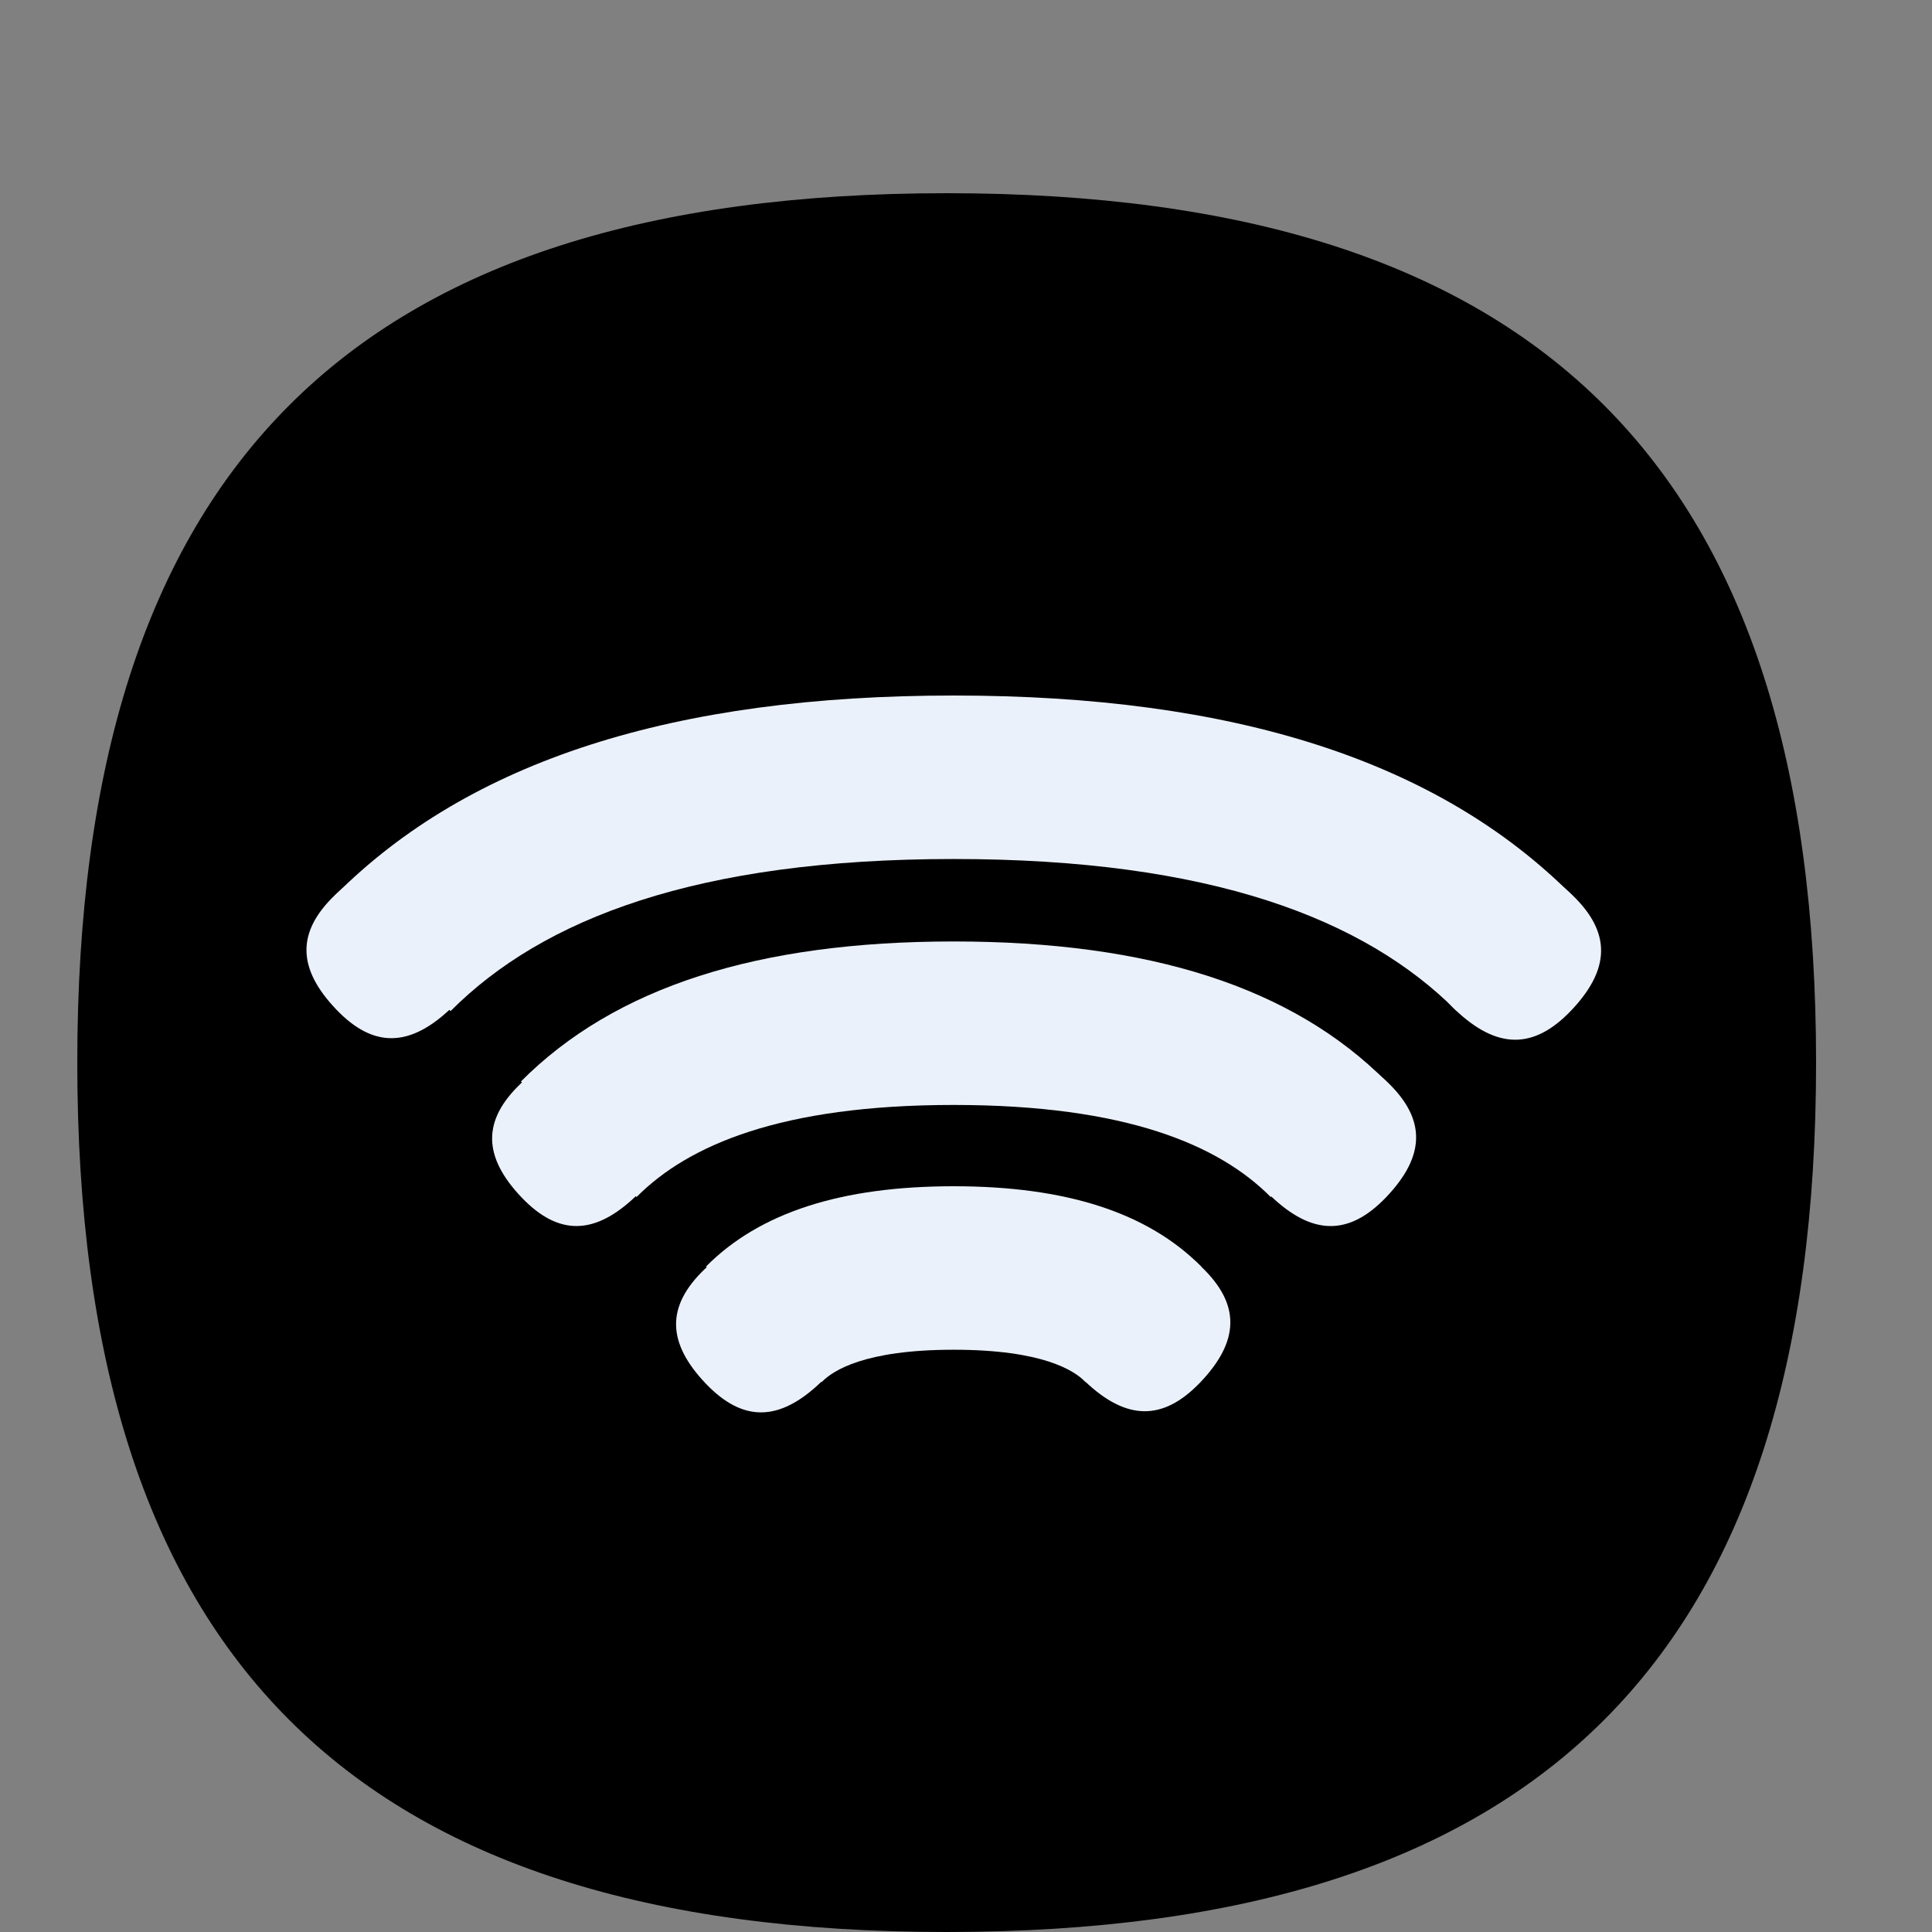 <svg width="100" height="100" viewBox="0 0 100 100" fill="none" xmlns="http://www.w3.org/2000/svg">
<rect x="0" y="0" width="100" height="100" fill="#808080" stroke="none"/>
<path fill-rule="evenodd" clip-rule="evenodd" d="M94 55C94 24.271 79.742 10 49 10C18.258 10 4 24.271 4 55C4 85.729 18.258 100 49 100C79.742 100 94 85.729 94 55Z" fill="black"/>
<path d="M49.361 61.4C55.157 61.4 59.394 62.751 62.176 65.556L56.192 71.54C56.181 71.529 56.172 71.518 56.162 71.507C55.602 70.948 53.99 69.862 49.361 69.862C44.732 69.862 43.119 70.948 42.559 71.507C42.549 71.518 42.538 71.529 42.528 71.54L36.544 65.555C39.326 62.75 43.564 61.4 49.361 61.4Z" fill="#EBF1FB"/>
<path d="M49.36 36C63.831 36 74.418 39.364 81.381 46.35L75.398 52.333C75.388 52.323 75.379 52.313 75.369 52.303C70.628 47.561 62.665 44.462 49.36 44.462C36.055 44.462 28.092 47.562 23.352 52.303C23.342 52.313 23.332 52.324 23.322 52.334L17.337 46.35C24.301 39.364 34.888 36 49.36 36Z" fill="#EBF1FB"/>
<path d="M49.36 48.73C59.483 48.73 66.887 51.086 71.755 55.976L65.772 61.959C65.762 61.949 65.752 61.938 65.742 61.928C63.097 59.282 58.316 57.192 49.36 57.192C40.403 57.192 35.623 59.282 32.978 61.928C32.968 61.938 32.957 61.948 32.947 61.958L26.964 55.976C31.832 51.085 39.236 48.73 49.36 48.73Z" fill="#EBF1FB"/>
<path fill-rule="evenodd" clip-rule="evenodd" d="M33.009 56.221C31.103 54.112 29.24 54.017 27.13 55.923C25.02 57.829 24.927 59.692 26.832 61.801C28.737 63.91 30.601 64.005 32.711 62.099C34.82 60.193 34.914 58.33 33.009 56.221Z" fill="#EBF1FB"/>
<path fill-rule="evenodd" clip-rule="evenodd" d="M23.452 46.447C21.534 44.324 19.657 44.227 17.533 46.147C15.408 48.066 15.314 49.943 17.233 52.066C19.151 54.19 21.027 54.286 23.152 52.367C25.276 50.447 25.371 48.571 23.452 46.447Z" fill="#EBF1FB"/>
<path fill-rule="evenodd" clip-rule="evenodd" d="M42.583 65.815C40.664 63.691 38.788 63.595 36.663 65.515C34.539 67.434 34.445 69.31 36.363 71.434C38.282 73.558 40.158 73.654 42.283 71.734C44.407 69.815 44.502 67.938 42.583 65.815Z" fill="#EBF1FB"/>
<path fill-rule="evenodd" clip-rule="evenodd" d="M65.665 56.13C67.594 53.994 69.481 53.898 71.618 55.828C73.755 57.758 73.85 59.646 71.92 61.781C69.99 63.917 68.103 64.014 65.967 62.083C63.83 60.153 63.735 58.266 65.665 56.13Z" fill="#EBF1FB"/>
<path fill-rule="evenodd" clip-rule="evenodd" d="M75.198 46.445C77.138 44.297 79.035 44.2 81.183 46.141C83.332 48.082 83.427 49.98 81.487 52.127C79.547 54.275 77.65 54.372 75.501 52.431C73.353 50.49 73.257 48.592 75.198 46.445Z" fill="#EBF1FB"/>
<path fill-rule="evenodd" clip-rule="evenodd" d="M56.036 65.701C57.969 63.562 59.86 63.465 62 65.399C64.14 67.333 64.235 69.223 62.302 71.362C60.37 73.502 58.479 73.599 56.339 71.665C54.199 69.731 54.104 67.841 56.036 65.701Z" fill="#EBF1FB"/>
</svg>
